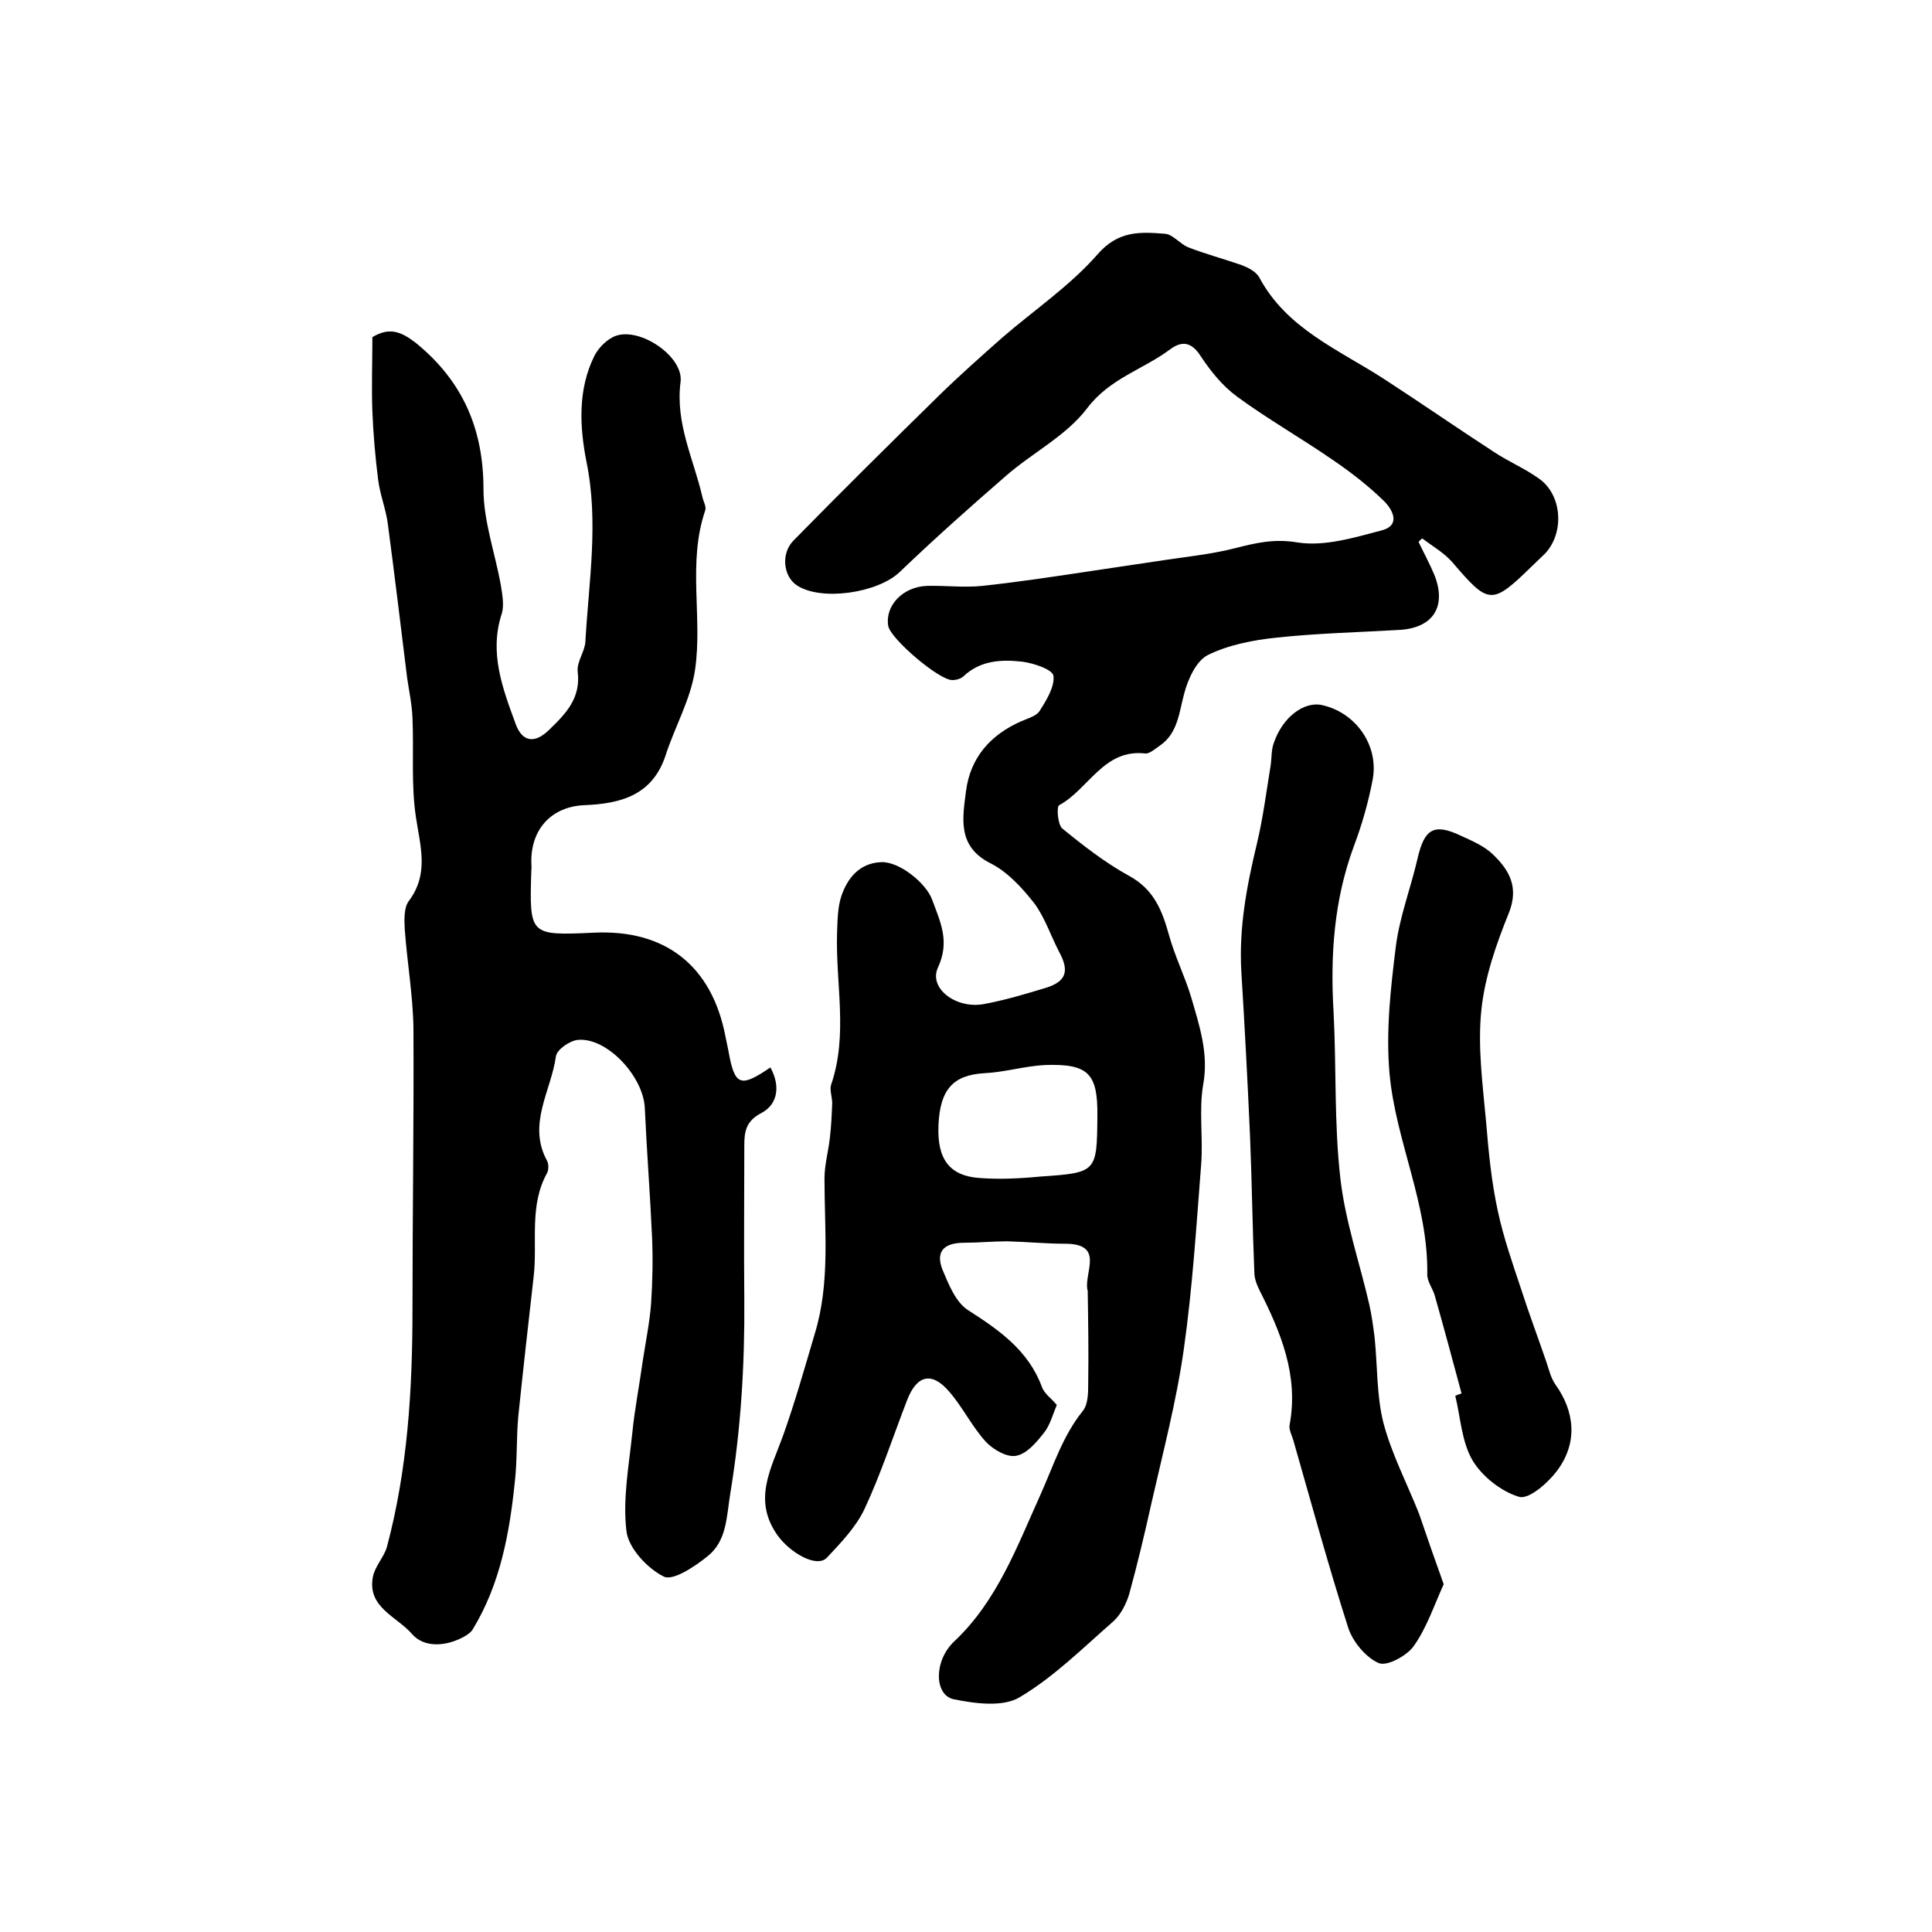 <?xml version="1.0" encoding="utf-8"?>
<!-- Generator: Adobe Illustrator 22.0.0, SVG Export Plug-In . SVG Version: 6.00 Build 0)  -->
<svg version="1.1" id="图层_1" xmlns="http://www.w3.org/2000/svg" xmlns:xlink="http://www.w3.org/1999/xlink" x="0px" y="0px"
	 viewBox="0 0 400 400" style="enable-background:new 0 0 400 400;" xml:space="preserve">
<style type="text/css">
	.st0{fill:#FFFFFF;}
</style>
<g>
	
	<path d="M293.7,112.2c1.1,2.3,2.3,4.5,3.3,6.9c2.5,6.4-0.2,10.8-7,11.3c-8.5,0.5-17.1,0.7-25.6,1.6c-4.9,0.5-10,1.5-14.3,3.6
		c-2.4,1.2-4.1,4.9-4.9,7.9c-1.1,4-1.3,8.3-5.1,10.9c-0.9,0.6-2.1,1.7-3,1.6c-8.6-1-11.7,7.4-17.8,10.7c-0.6,0.3-0.3,4,0.6,4.8
		c4.4,3.6,8.9,7.1,13.8,9.8c5.2,2.8,6.9,7.2,8.3,12.2c1.2,4.4,3.3,8.6,4.6,12.9c1.7,5.9,3.7,11.7,2.5,18.2c-0.9,5.3,0,10.9-0.4,16.3
		c-1,12.8-1.8,25.7-3.6,38.4c-1.5,10.7-4.3,21.3-6.7,31.9c-1.4,6.3-2.9,12.6-4.6,18.8c-0.6,2-1.7,4.2-3.2,5.6
		c-6.3,5.5-12.4,11.6-19.5,15.8c-3.5,2.1-9.3,1.3-13.7,0.4c-4-0.9-4.1-8,0.2-12c8.9-8.4,13-19.7,17.8-30.3c2.7-6,4.6-12.2,8.8-17.4
		c1.1-1.4,1.1-3.8,1.1-5.7c0.1-6.3,0-12.7-0.1-19.1c0-0.2-0.1-0.3-0.1-0.5c-0.5-3.6,3.5-9.3-4.6-9.3c-4,0-8-0.4-12-0.5
		c-3,0-6,0.3-8.9,0.3c-3.9,0-6,1.6-4.5,5.5c1.3,3.1,2.8,6.9,5.4,8.5c6.4,4.1,12.4,8.3,15.2,15.8c0.5,1.5,2.1,2.5,3.1,3.8
		c-0.9,2.1-1.4,4.2-2.7,5.8c-1.5,1.9-3.5,4.3-5.7,4.7c-1.9,0.4-4.8-1.3-6.3-2.9c-2.9-3.2-4.8-7.2-7.6-10.4c-3.6-4.2-6.7-3.4-8.7,1.8
		c-2.9,7.5-5.4,15.2-8.8,22.5c-1.8,3.8-4.9,7-7.8,10.1c-2.1,2.2-7.6-1-10.2-4.6c-5.2-7.3-1.4-13.7,1.1-20.6c2.5-7,4.5-14.1,6.6-21.2
		c3.2-10.5,2-21.3,2-32.1c0-2.8,0.8-5.6,1.1-8.3c0.3-2.4,0.4-4.9,0.5-7.3c0-1.3-0.6-2.8-0.2-3.9c3.5-10.3,0.9-20.8,1.2-31.2
		c0.1-2.6,0.1-5.4,0.9-7.8c1.3-3.8,3.8-6.8,8.2-7c3.8-0.2,9.4,4.4,10.6,7.8c1.7,4.6,3.7,8.6,1.2,14c-2,4.3,3.7,8.6,9.4,7.6
		c4.4-0.8,8.7-2.1,13-3.4c4.1-1.3,4.8-3.4,2.8-7.2c-1.8-3.4-3-7.2-5.2-10.2c-2.5-3.2-5.5-6.5-9-8.3c-7.1-3.5-5.9-9.4-5.2-15
		c0.9-7,5.1-11.7,11.5-14.5c1.4-0.6,3.2-1.1,3.8-2.2c1.4-2.2,3.1-5,2.8-7.2c-0.2-1.3-4.1-2.6-6.4-2.9c-4.3-0.5-8.7-0.3-12.2,3
		c-0.5,0.5-1.5,0.8-2.3,0.8c-2.7,0.1-12.8-8.5-13.3-11.2c-0.7-4.2,3-8.1,8-8.3c3.8-0.1,7.7,0.4,11.5,0c7.4-0.8,14.7-1.9,22-3
		c5.4-0.8,10.8-1.6,16.1-2.4c4.7-0.7,9.5-1.2,14.2-2.4c4.3-1.1,8.1-2,12.9-1.2c5.6,0.9,11.8-1,17.5-2.5c4.1-1.1,2.1-4.5,0.3-6.2
		c-3.2-3.1-6.8-5.9-10.5-8.4c-6.5-4.5-13.4-8.4-19.8-13.1c-3-2.2-5.5-5.3-7.6-8.5c-1.9-2.9-3.9-3-6.2-1.3c-5.6,4.2-12.5,6-17.2,12.2
		c-4.3,5.7-11.3,9.2-16.8,14c-7.5,6.5-14.9,13.1-22.1,20c-4.6,4.3-16.2,6-21.2,2.7c-2.8-1.8-3.4-6.6-0.7-9.3
		c10-10.2,20.1-20.2,30.2-30.1c4.2-4.1,8.6-8,13-11.9c6.6-5.7,14-10.7,19.7-17.2c4.3-5,8.9-4.7,14-4.3c1.6,0.1,3.1,2.1,4.8,2.8
		c3.6,1.4,7.4,2.4,11.1,3.7c1.3,0.5,2.9,1.3,3.6,2.5c5.7,10.7,16.5,15,25.9,21.1c7.7,5,15.2,10.2,22.9,15.2c2.9,1.9,6.2,3.3,9,5.3
		c4.9,3.3,5.5,11.2,1.4,15.6c-0.8,0.8-1.7,1.6-2.5,2.4c-8.6,8.4-9.1,8.3-16.8-0.7c-1.7-1.9-4-3.2-6.1-4.8
		C294.3,111.5,294,111.9,293.7,112.2z M227.2,231.1c0.1-8.8-1.8-10.9-10.8-10.6c-4.2,0.2-8.4,1.5-12.7,1.7
		c-6.3,0.4-9.1,3.3-9.4,10.8c-0.3,7,2.3,10.5,8.6,10.9c4.1,0.3,8.3,0.1,12.4-0.3C227.1,242.8,227.1,242.7,227.2,231.1z"/>
	<path d="M159.5,221c2.2,4,1.4,7.7-1.8,9.4c-3.3,1.7-3.6,3.9-3.6,6.8c0,10.6-0.1,21.3,0,31.9c0.1,13.4-0.7,26.8-2.9,40.1
		c-0.8,4.9-0.7,9.8-4.7,13c-2.6,2.1-7.2,5.2-9.1,4.2c-3.4-1.7-7.3-5.9-7.7-9.4c-0.8-6.6,0.5-13.5,1.2-20.2
		c0.5-5.1,1.5-10.1,2.2-15.2c0.6-3.9,1.4-7.8,1.7-11.7c0.3-4.6,0.4-9.2,0.2-13.8c-0.4-8.9-1.1-17.8-1.5-26.7
		c-0.3-6.6-7.9-14.7-13.9-14.1c-1.7,0.2-4.3,2-4.5,3.4c-1,7.2-6,14.1-1.8,21.7c0.3,0.6,0.3,1.8,0,2.4c-3.8,6.8-2,14.3-2.8,21.4
		c-1.1,9.7-2.2,19.4-3.2,29.1c-0.4,4.4-0.2,8.9-0.7,13.4c-1.1,10.7-3,21.2-8.7,30.6c-0.4,0.7-1.2,1.2-1.9,1.6
		c-3.7,2-8.2,2.3-10.7-0.6c-3.1-3.6-9.3-5.5-8.1-11.8c0.4-2.2,2.3-4.1,2.9-6.2c4.3-16.1,5.3-32.6,5.3-49.2c0-19.4,0.3-38.8,0.2-58.2
		c-0.1-6.8-1.3-13.6-1.8-20.5c-0.1-1.9-0.2-4.4,0.8-5.8c4.3-5.7,2.4-11.4,1.5-17.5c-1-6.7-0.4-13.6-0.7-20.4
		c-0.1-2.8-0.7-5.6-1.1-8.3c-1.3-10.6-2.6-21.3-4-31.9c-0.4-3.1-1.6-6-2-9.1c-0.6-4.7-1-9.4-1.2-14.1c-0.2-5.1,0-10.3,0-15.5
		c3.5-2.1,5.9-1.2,9,1.2c9.7,7.9,14,17.8,14,30.3c0,6.6,2.4,13.2,3.6,19.9c0.3,1.9,0.7,4.1,0.2,5.8c-2.7,8.2,0.2,15.6,2.9,23
		c1.4,3.7,4,4,7,1c3.4-3.3,6.5-6.5,5.8-12c-0.2-2,1.5-4.1,1.6-6.2c0.7-12.4,2.8-24.8,0.2-37.3c-1.4-7.2-1.8-14.9,1.7-21.9
		c0.9-1.7,2.7-3.5,4.5-4.1c5.1-1.7,14,4.4,13.3,9.6c-1.1,8.6,2.7,15.9,4.5,23.7c0.2,1,0.9,2.1,0.6,2.9c-3.7,10.9-0.5,22.1-2.1,33
		c-0.9,6.1-4.2,11.8-6.1,17.7c-2.7,8.2-9.2,10-16.8,10.3c-6.8,0.3-11,4.9-11,11.6c0,0.7,0.1,1.3,0,2c-0.4,13.4-0.4,13.4,13,12.8
		c14.8-0.7,24.4,6.9,27.2,21.5c0.2,1,0.4,2,0.6,2.9C152.1,224.8,153.2,225.3,159.5,221z"/>
	<path d="M298.9,328c-2,4.4-3.5,9-6.2,12.8c-1.4,2-5.6,4.3-7.3,3.5c-2.7-1.2-5.4-4.5-6.3-7.4c-4.1-12.8-7.6-25.7-11.3-38.6
		c-0.3-1.1-1-2.3-0.8-3.3c1.9-10.2-1.8-19.1-6.2-27.8c-0.6-1.2-1.1-2.5-1.1-3.8c-0.4-9.4-0.5-18.8-0.9-28.3
		c-0.5-11.3-1.1-22.7-1.8-34c-0.5-9,1.1-17.6,3.2-26.3c1.3-5.4,2-11,2.9-16.5c0.2-1.5,0.1-3,0.6-4.4c1.8-5.4,6.3-8.8,10.1-7.9
		c7,1.6,11.7,8.4,10.4,15.4c-0.9,4.7-2.2,9.3-3.9,13.8c-4.1,11.1-4.9,22.5-4.2,34.3c0.6,11.4,0.1,23,1.4,34.4c1,8.9,4,17.5,6,26.2
		c0.5,2.2,0.8,4.5,1.1,6.8c0.6,5.9,0.4,12,1.8,17.6c1.7,6.5,4.9,12.6,7.4,18.9C295.4,318.1,297,322.7,298.9,328z"/>
	<path d="M302.6,288.5c-1.8-6.7-3.6-13.4-5.5-20.1c-0.4-1.6-1.7-3.1-1.6-4.7c0.2-14.4-6.5-27.4-7.8-41.3c-0.8-8.7,0.2-17.7,1.3-26.5
		c0.8-6.2,3.1-12.1,4.5-18.2c1.4-6.1,3.4-7.3,8.9-4.7c2.4,1.1,5,2.2,6.8,4c3.3,3.2,5.3,6.7,3.2,12c-2.6,6.4-5,13.3-5.7,20.1
		c-0.8,7.7,0.3,15.6,1,23.4c0.5,6.1,1.1,12.2,2.4,18.2c1.2,5.6,3.1,11,4.9,16.4c1.6,5,3.5,10,5.2,15c0.5,1.5,0.9,3.2,1.8,4.5
		c4.1,5.7,4.7,12.2,0.3,18c-1.9,2.5-5.8,5.9-7.8,5.3c-3.7-1.1-7.6-4.2-9.6-7.5c-2.3-3.9-2.5-8.9-3.6-13.4
		C301.6,288.8,302.1,288.7,302.6,288.5z"/>
	
</g>
</svg>
